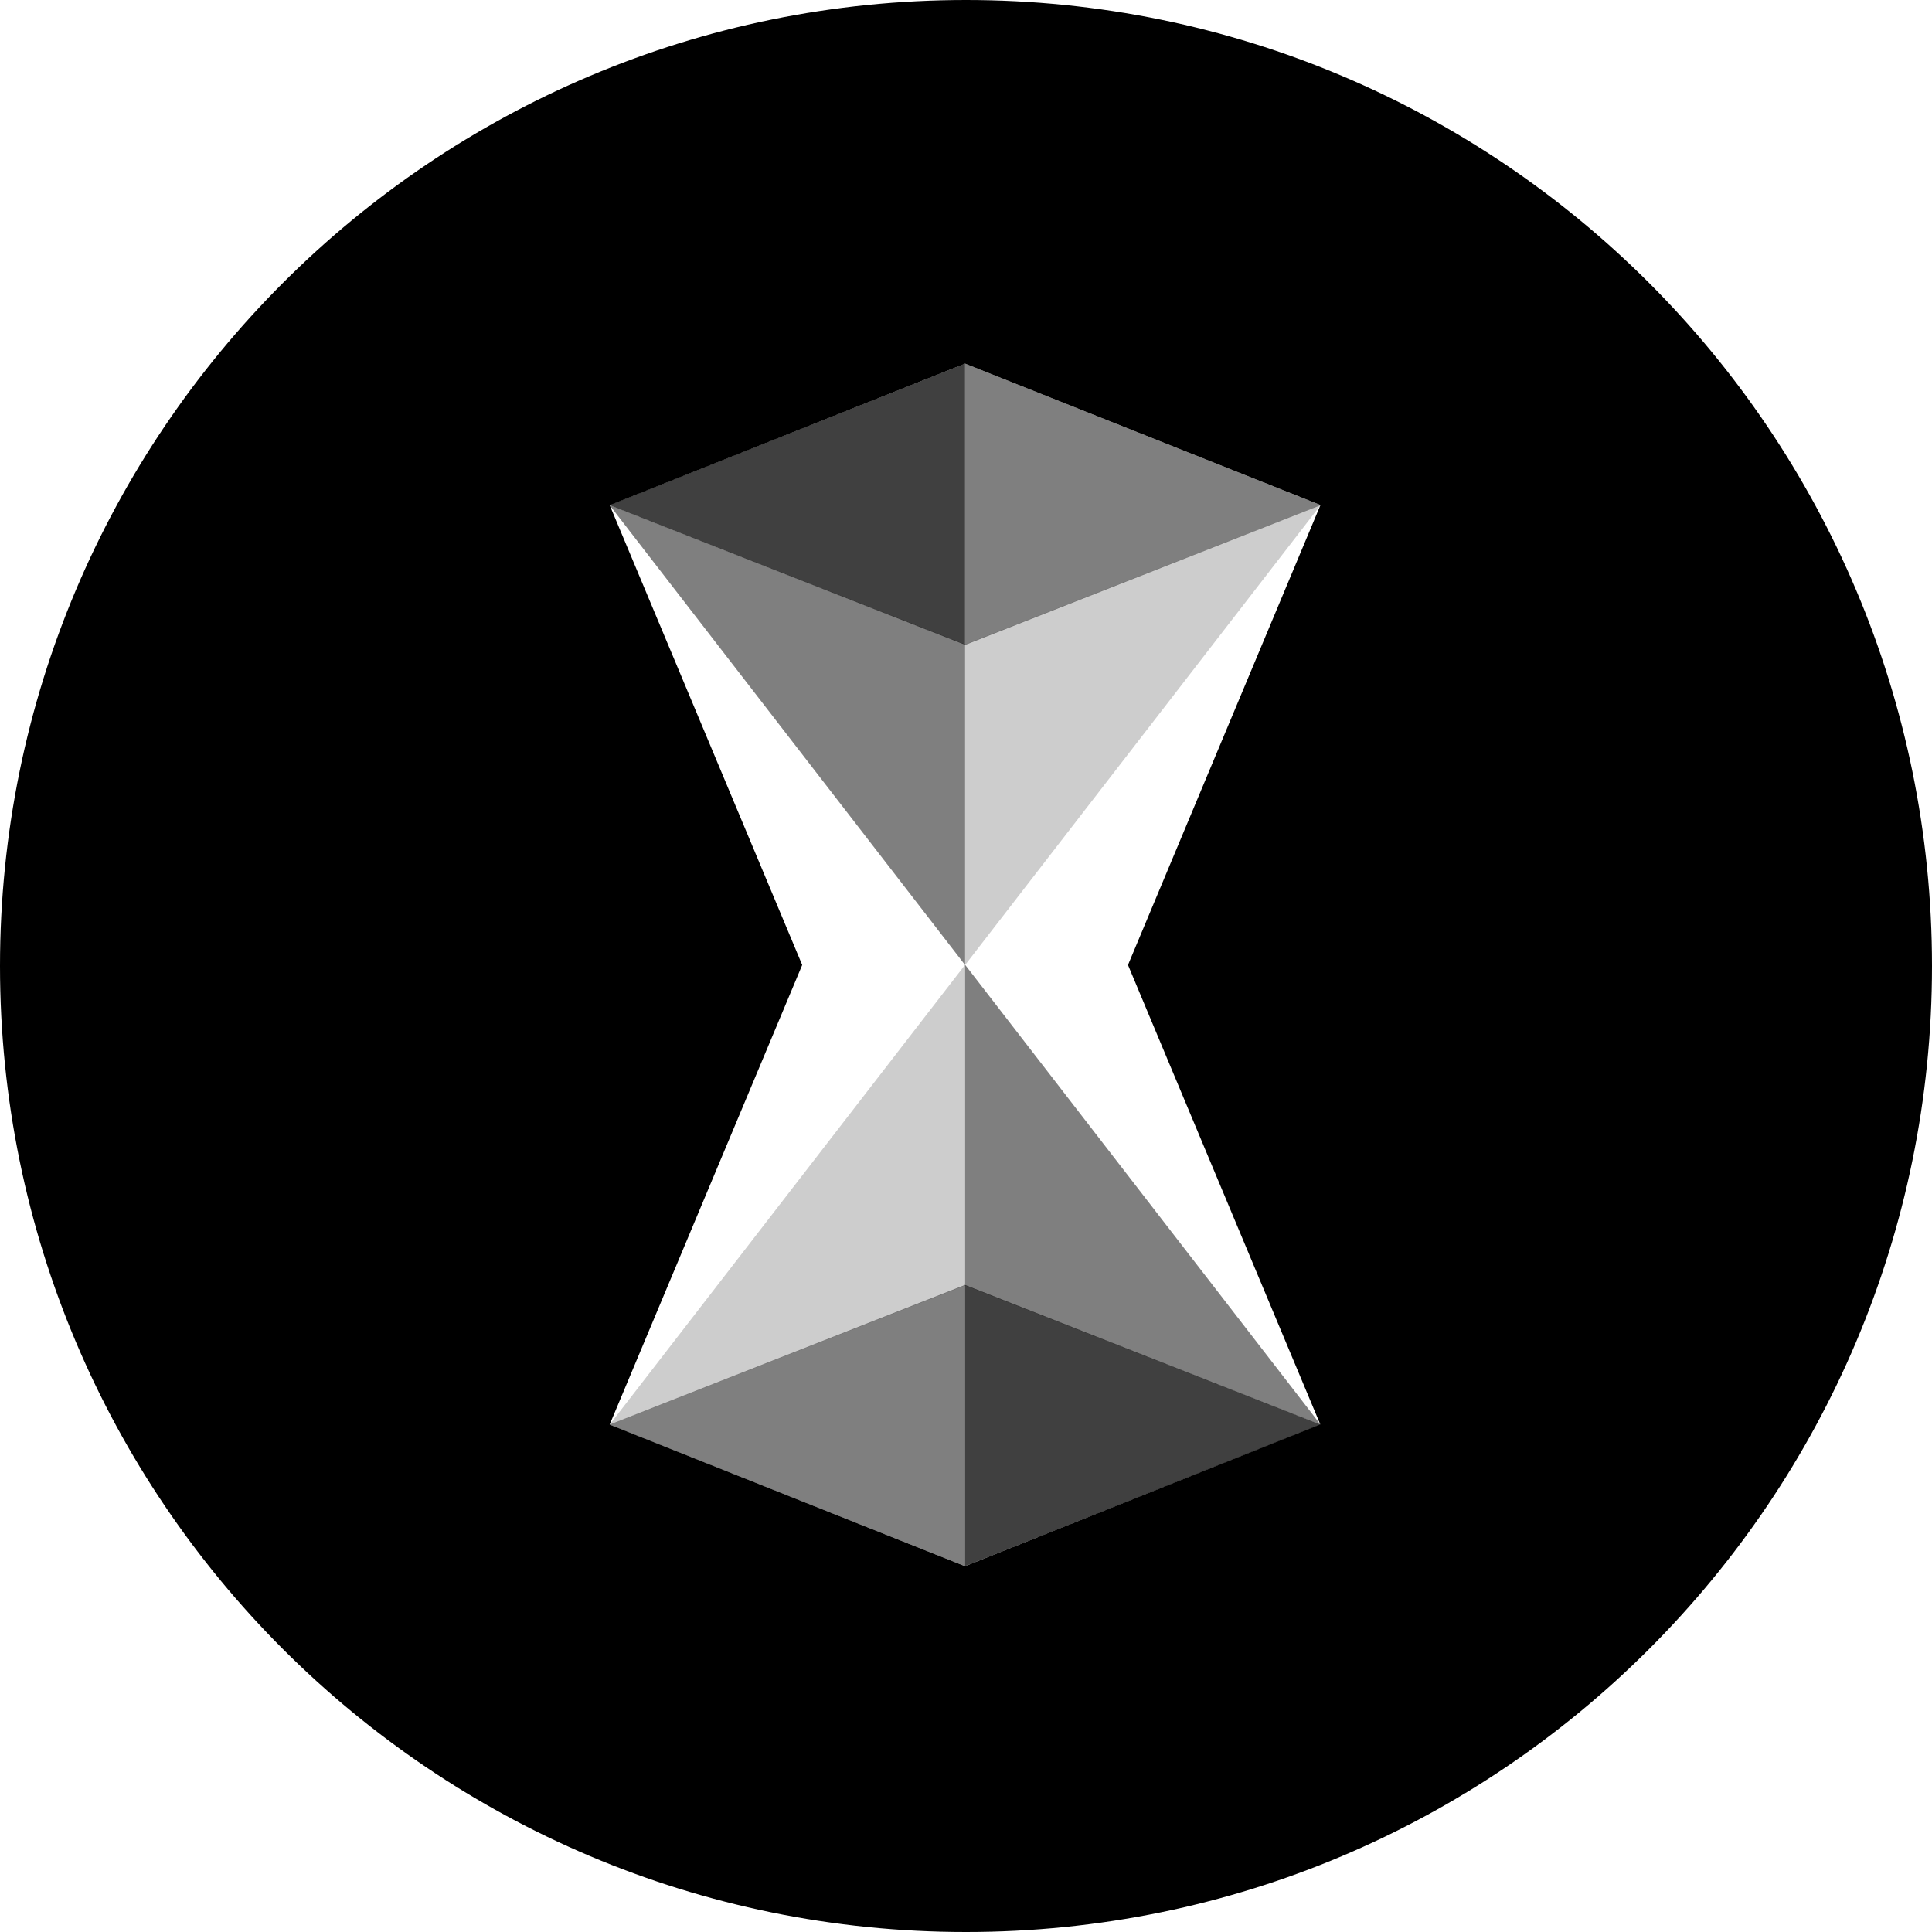 <svg height="32" viewBox="0 0 32 32" width="32" xmlns="http://www.w3.org/2000/svg"><path d="m16 32c-8.837 0-16-7.163-16-16s7.163-16 16-16 16 7.163 16 16-7.163 16-16 16zm-5.902-8.404 5.886 2.345 5.884-2.348-3.185-7.61 3.188-7.618-5.886-2.342-5.886 2.345 3.188 7.615z"/><g transform="translate(10 6)"><path d="m5.985 9.984v5.306l-5.89 2.31 5.89-7.62v-5.306l5.89-2.31z" fill-opacity=".197"/><path d="m5.985 15.29v4.651l-5.89-2.344 5.89-2.315v-5.298l-5.89-7.62 5.89 2.31v-4.651l5.89 2.344-5.89 2.315v5.298l5.89 7.62z" fill-opacity=".5"/><path d="m.095 2.366 5.89-2.344v4.658zm11.779 15.231-5.89 2.344v-4.658z" fill-opacity=".75"/></g></svg>